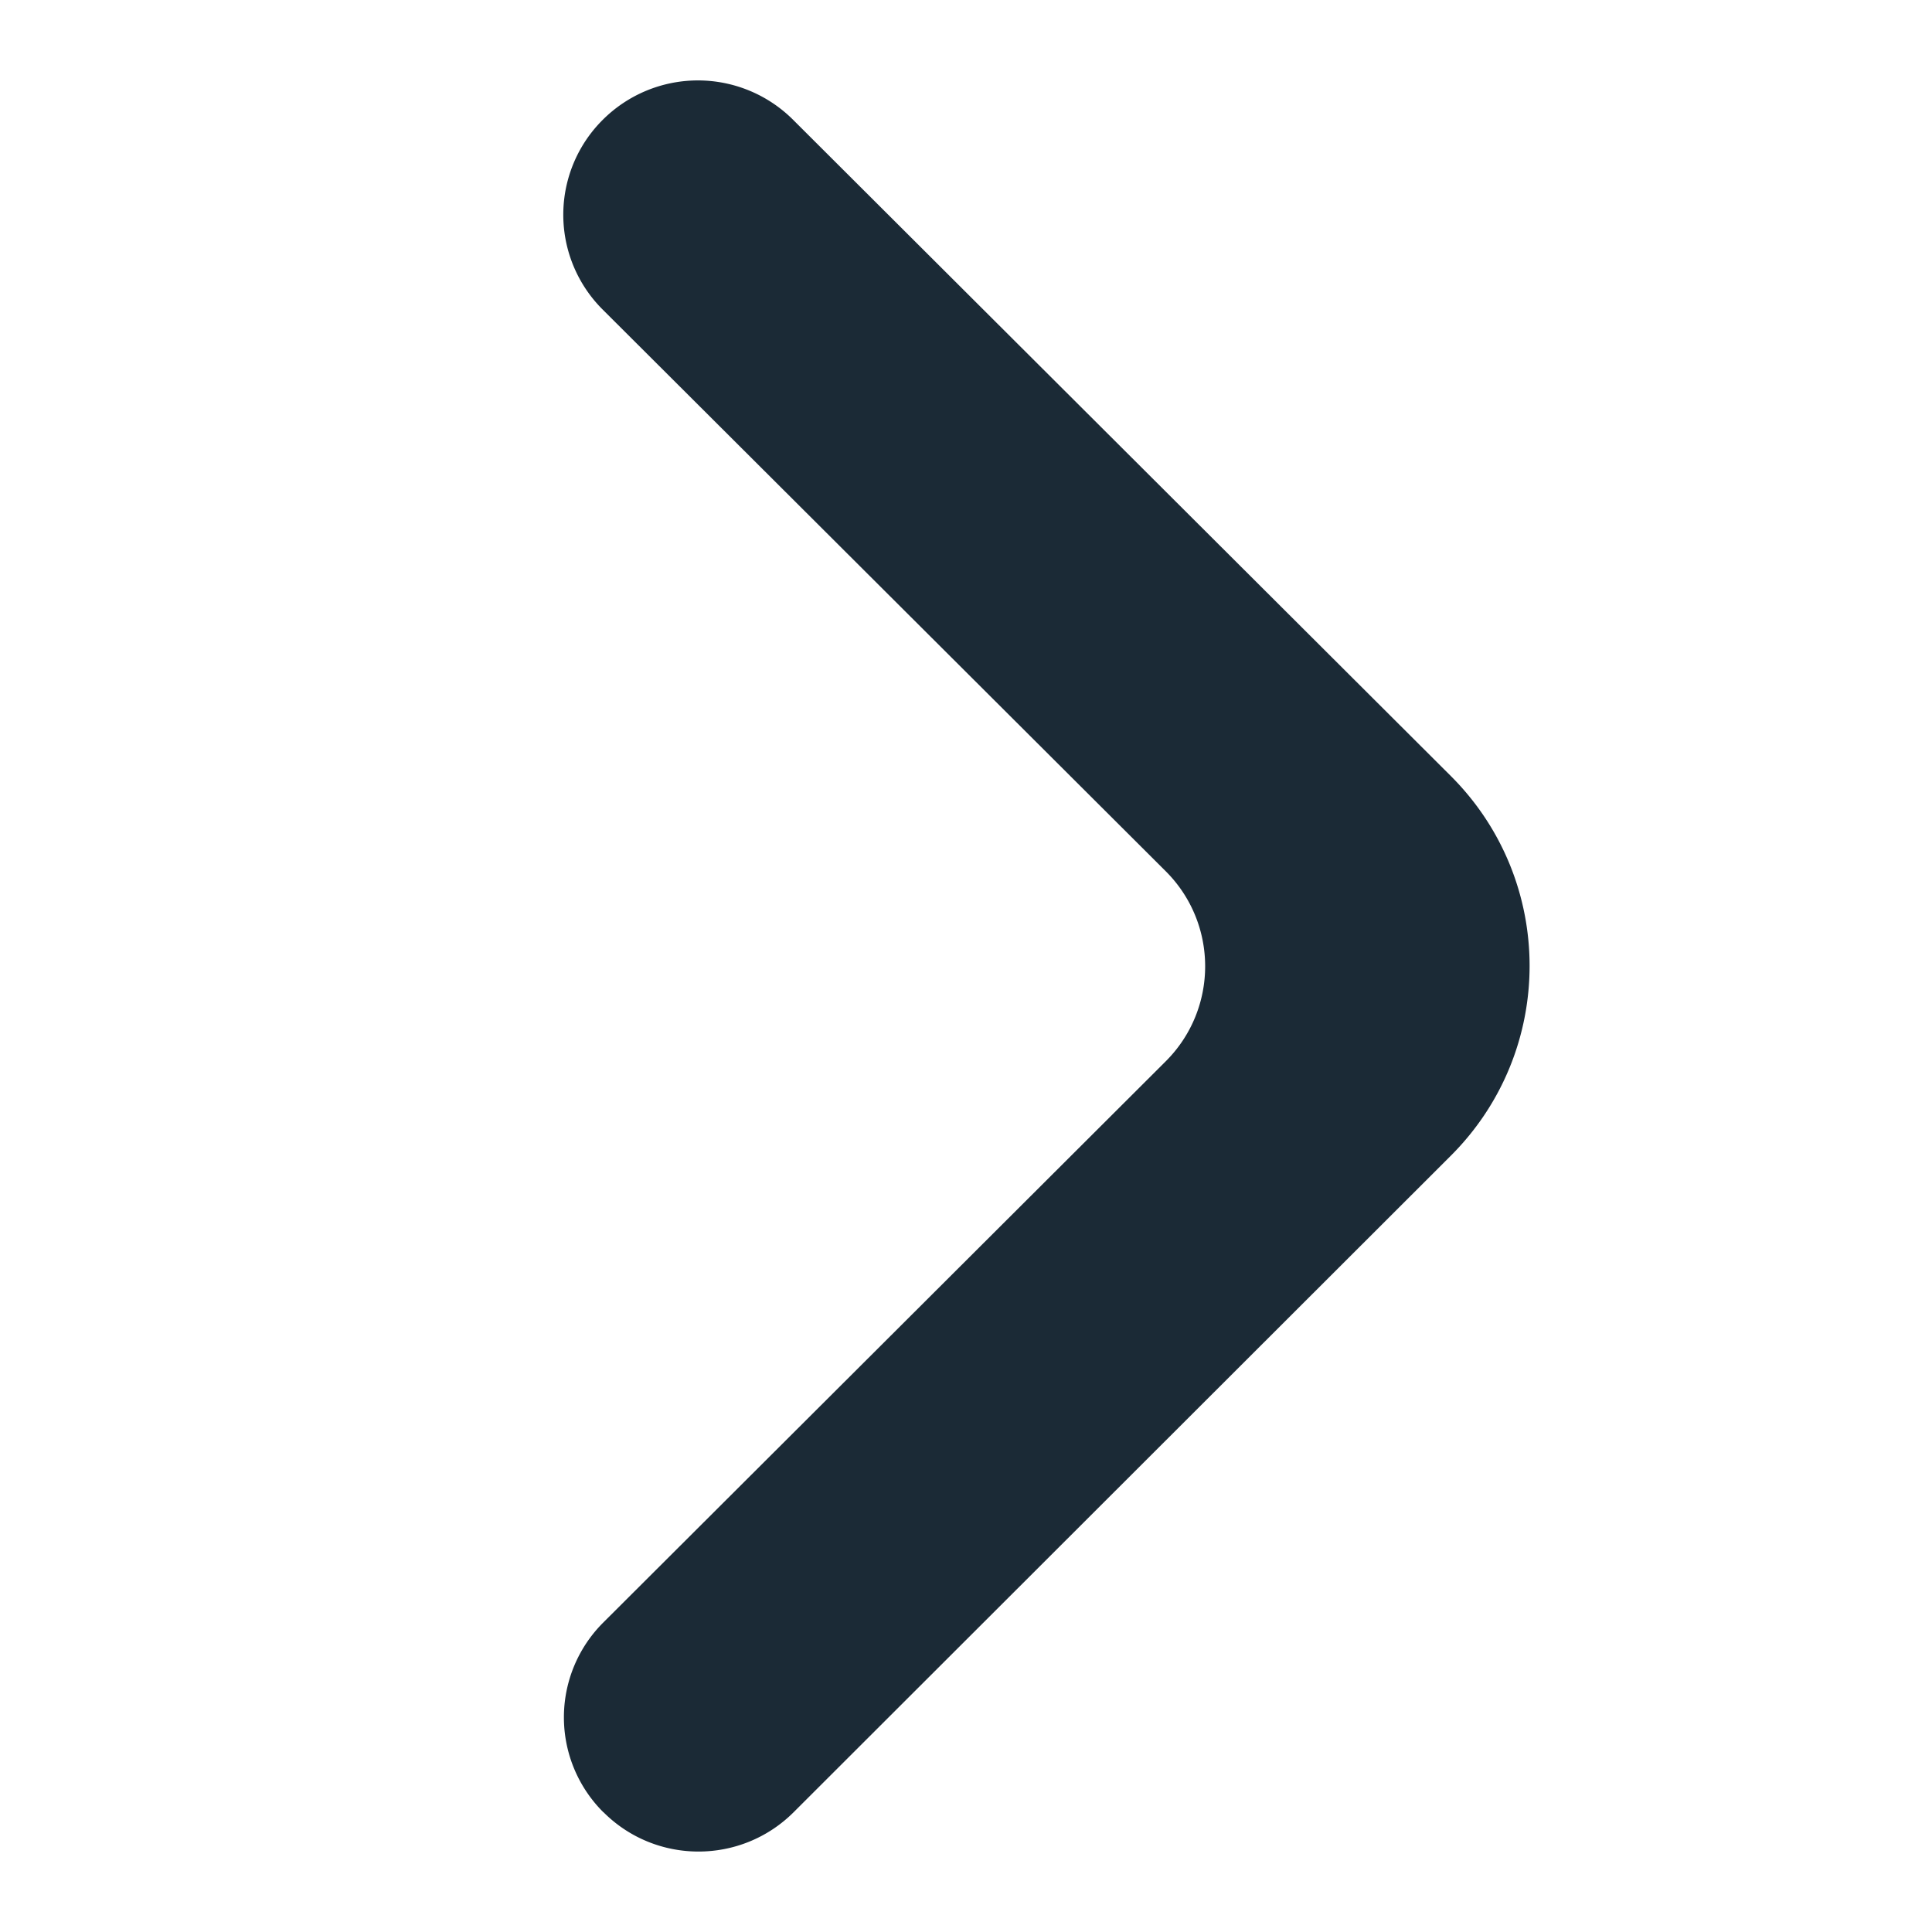 <svg xmlns="http://www.w3.org/2000/svg" width="14" height="14" fill="none" viewBox="0 0 14 14"><path fill="#1B2A36" d="M4.373 13.132c.38.38.997.38 1.378 0l4.763-4.758c.76-.76.76-1.99 0-2.75L5.747.868a.976.976 0 0 0-1.379 0 .97.97 0 0 0 0 1.376l4.08 4.07c.38.38.38.996 0 1.376l-4.076 4.067a.97.97 0 0 0 0 1.375"/></svg>
